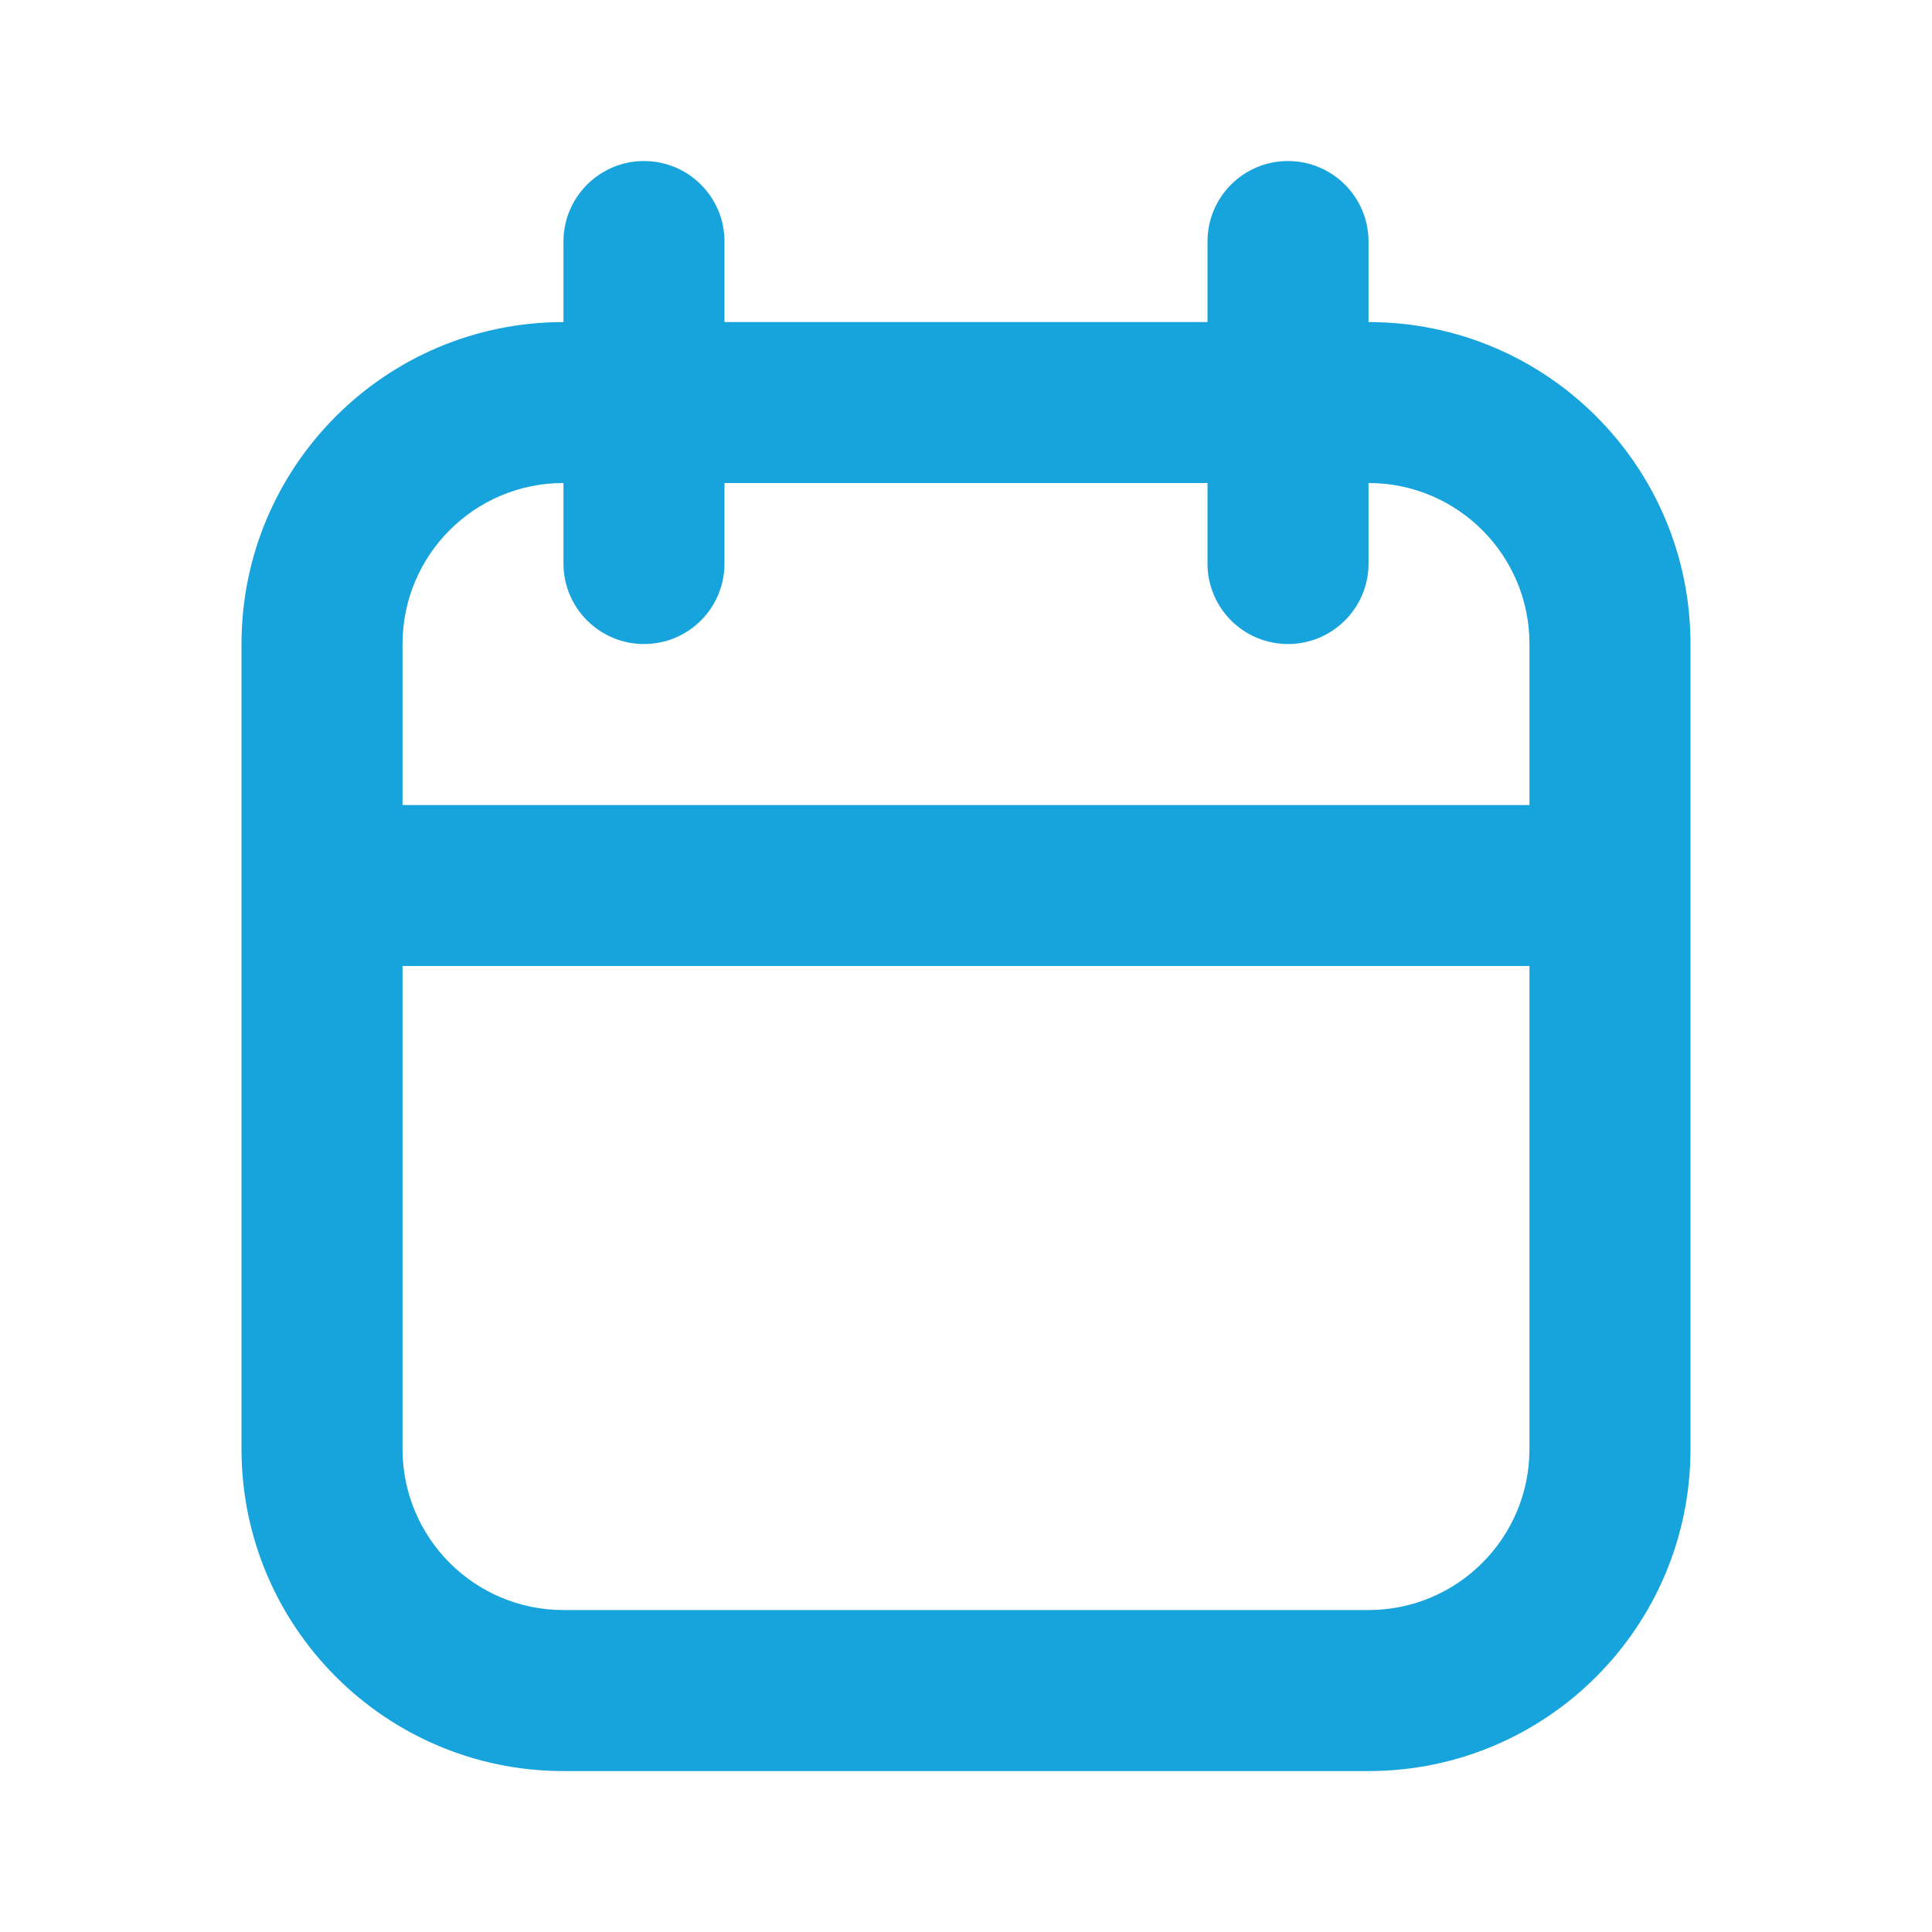 <svg width="20" height="20" viewBox="0 0 20 20" fill="none" xmlns="http://www.w3.org/2000/svg">
<path fill-rule="evenodd" clip-rule="evenodd" d="M12.5 3.334V2.5C12.5 2.04 12.873 1.667 13.333 1.667C13.793 1.667 14.167 2.04 14.167 2.5V3.334C16.008 3.334 17.5 4.826 17.5 6.667V15C17.5 16.841 16.008 18.334 14.167 18.334C11.783 18.334 8.216 18.334 5.833 18.334C3.993 18.334 2.5 16.841 2.5 15V6.667C2.5 4.826 3.993 3.334 5.833 3.334V2.5C5.833 2.04 6.207 1.667 6.667 1.667C7.127 1.667 7.5 2.04 7.5 2.5V3.334H12.5ZM15.833 10H4.167V15C4.167 15.92 4.912 16.667 5.833 16.667H14.167C15.087 16.667 15.833 15.92 15.833 15V10ZM14.167 5V5.834C14.167 6.294 13.793 6.667 13.333 6.667C12.873 6.667 12.5 6.294 12.5 5.834V5H7.5V5.834C7.5 6.294 7.127 6.667 6.667 6.667C6.207 6.667 5.833 6.294 5.833 5.834V5C4.912 5 4.167 5.746 4.167 6.667V8.334H15.833V6.667C15.833 5.746 15.087 5 14.167 5Z" fill="#17A4DC"/>
</svg>
